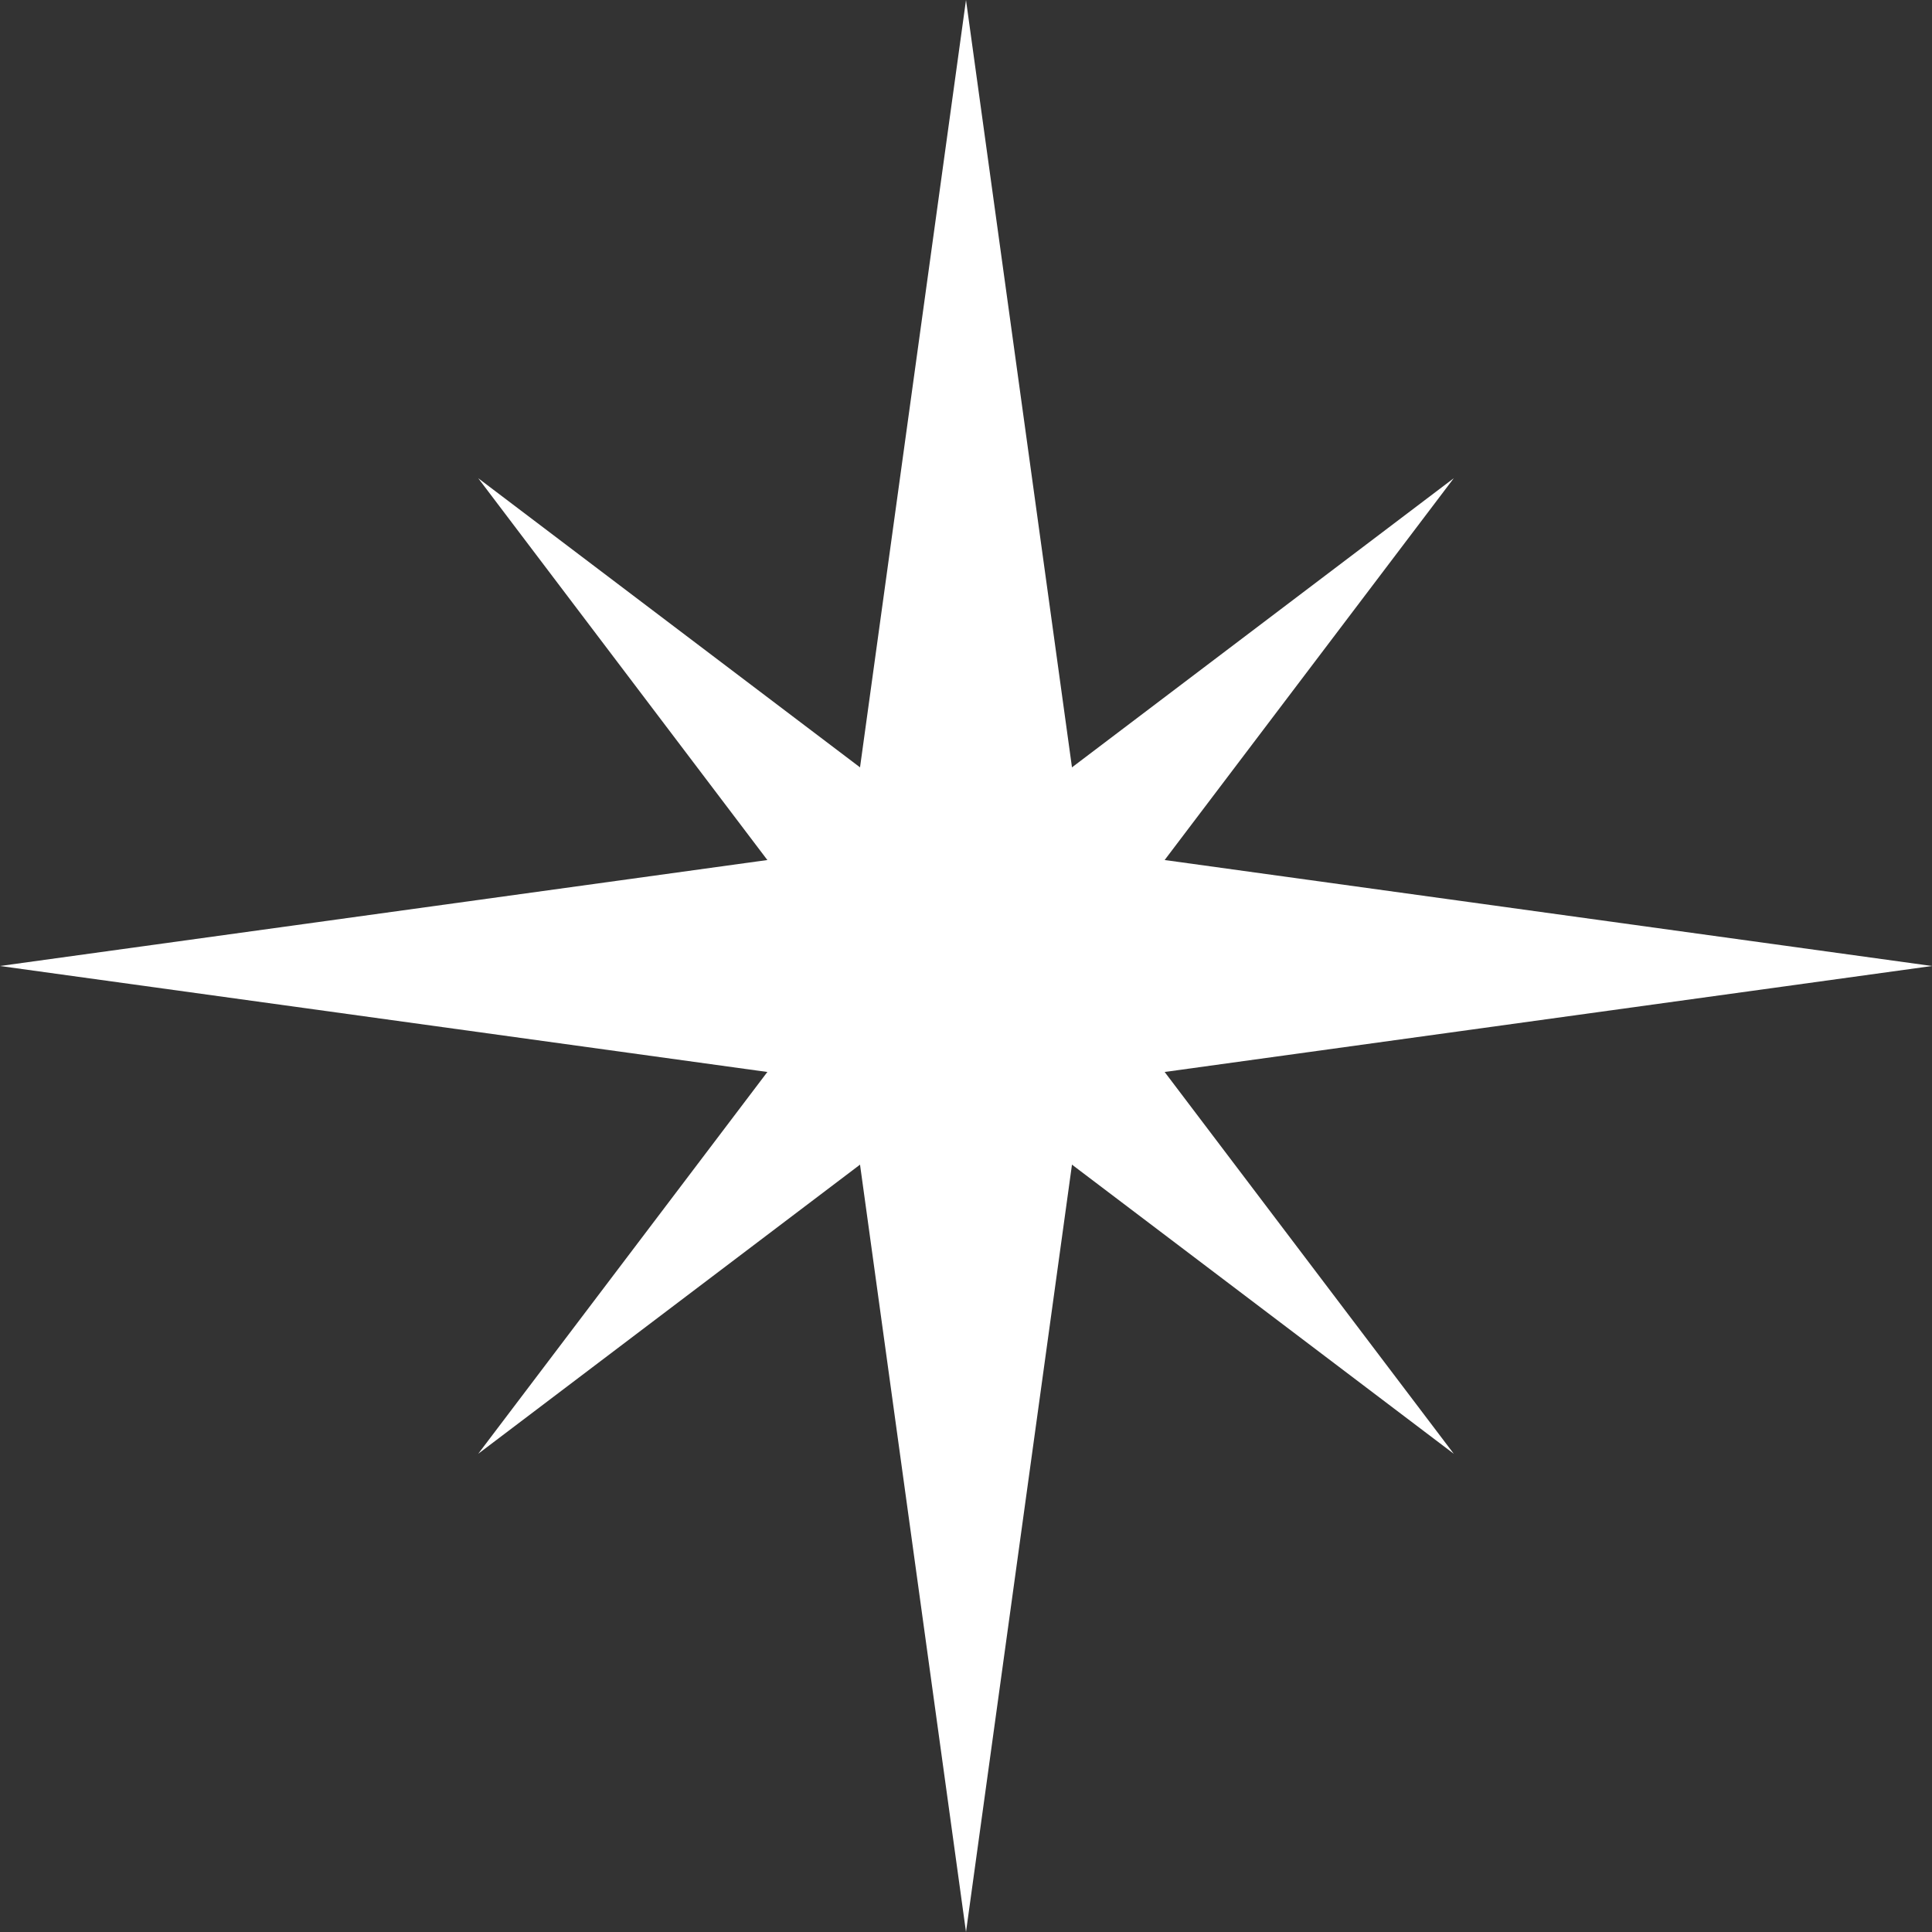 <?xml version="1.0" encoding="UTF-8"?> <svg xmlns="http://www.w3.org/2000/svg" width="141" height="141" viewBox="0 0 141 141" fill="none"><rect x="0" y="0" width="141" height="141" fill="#333333" stroke="none"/><g clip-path="url(#clip0_4000_423)"><path d="M61.945 61.945L70.5 0L79.055 61.945L141 70.5L79.055 79.055L70.5 141L61.945 79.055L0 70.5L61.945 61.945Z" fill="white"></path><path d="M70.5 61.86L106.099 34.901L79.14 70.5L106.099 106.099L70.5 79.14L34.901 106.099L61.86 70.5L34.901 34.901L70.5 61.86Z" fill="white"></path></g><defs><clipPath id="clip0_4000_423"><rect width="141" height="141" fill="white"></rect></clipPath></defs></svg> 